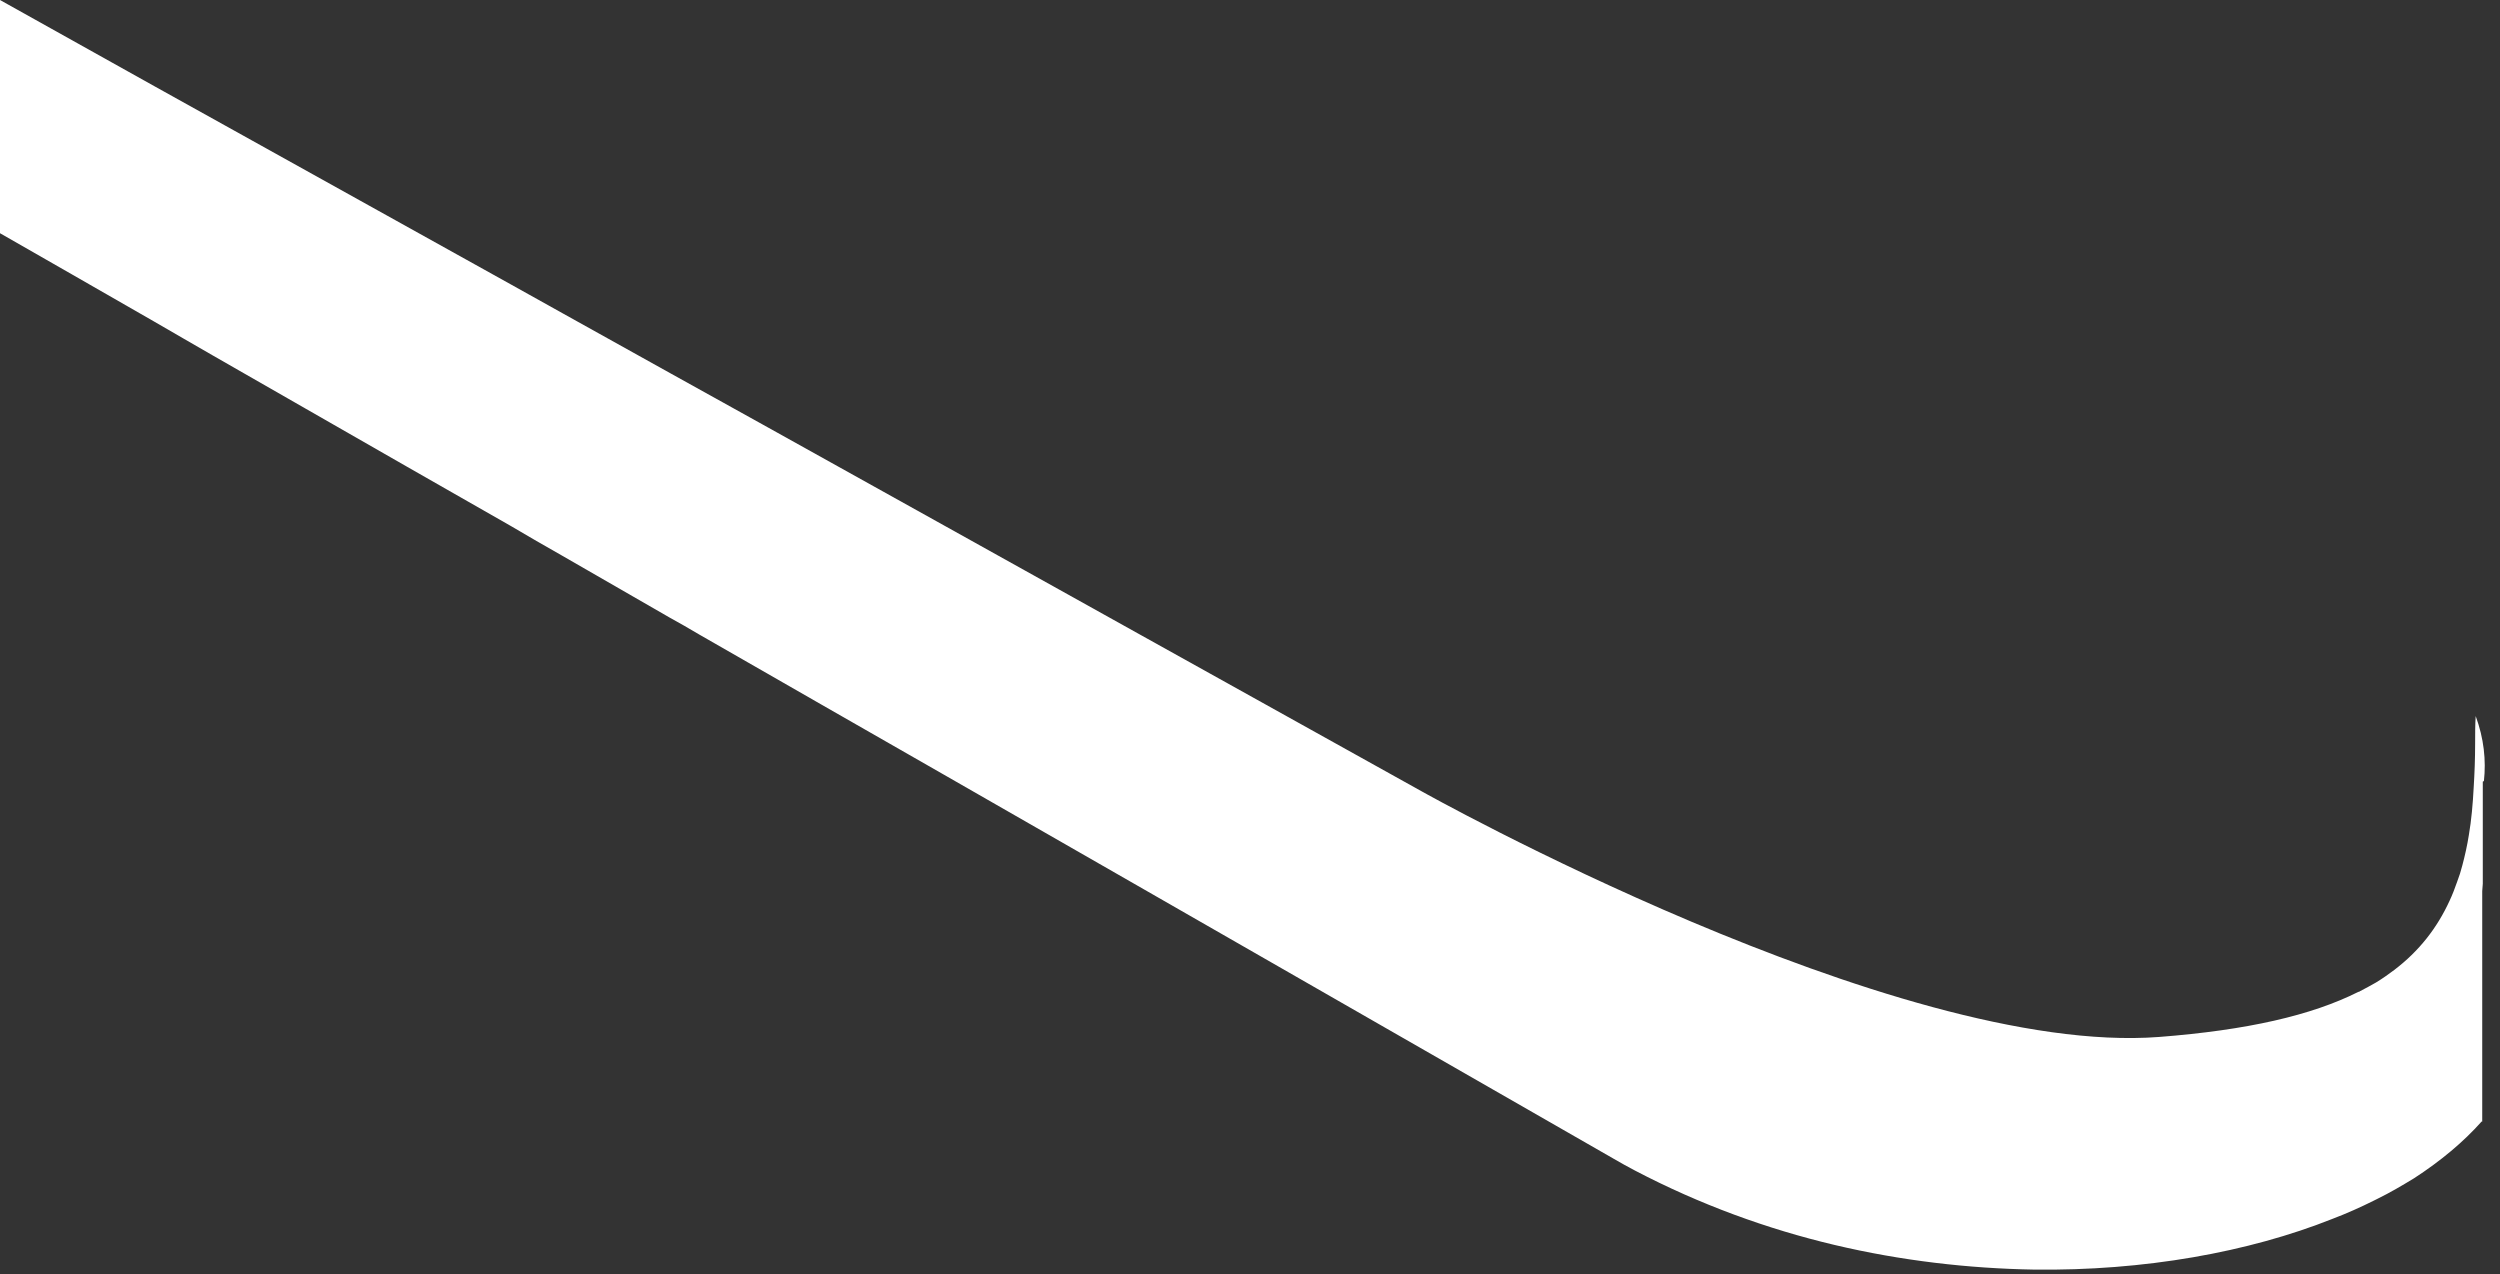 <?xml version="1.0" encoding="utf-8"?>
<svg xmlns="http://www.w3.org/2000/svg" fill="none" height="100%" overflow="visible" preserveAspectRatio="none" style="display: block;" viewBox="0 0 155 79" width="100%">
<rect x="0" y="0" width="155" height="79" fill="#333333" stroke="none"/>
<path d="M153.933 48.46V54.792L153.898 55.25V59.067C153.898 59.067 153.898 59.172 153.898 59.243V64.186V69.533H153.862C152.736 70.799 151.328 71.978 149.673 73.051C148.951 73.49 148.212 73.93 147.385 74.335C147.314 74.37 147.244 74.405 147.174 74.44C146.364 74.845 145.501 75.232 144.621 75.566C139.411 77.642 132.916 78.803 126.103 78.715C122.055 78.644 117.883 78.169 113.729 77.184C109.575 76.199 105.403 74.687 101.372 72.576C100.932 72.347 100.492 72.101 100.07 71.855C94.014 68.389 83.33 62.251 70.902 55.127C66.907 52.84 62.735 50.448 58.475 48.003C53.494 45.153 48.389 42.233 43.337 39.331C42.739 38.979 42.14 38.627 41.524 38.293C39.271 36.992 37.053 35.725 34.835 34.441C33.779 33.843 32.74 33.245 31.702 32.629C29.484 31.363 27.301 30.114 25.171 28.9C20.947 26.473 16.898 24.169 13.167 22.023C11.934 21.301 10.738 20.633 9.576 19.947C5.985 17.889 2.746 16.024 0 14.459V0L9.576 5.347L31.72 17.66L34.906 19.437L41.542 23.131L47.245 26.297L58.528 32.577L70.814 39.419L88.135 49.058C88.135 49.058 117.496 65.54 133.866 64.291C139.323 63.869 143.319 62.954 146.223 61.494C146.258 61.494 146.276 61.494 146.311 61.459C146.663 61.283 146.998 61.09 147.314 60.914C147.719 60.667 148.089 60.404 148.441 60.14C149.99 58.961 151.099 57.536 151.873 55.848C152.049 55.478 152.208 55.056 152.349 54.652C152.472 54.335 152.577 54.001 152.666 53.649C152.824 53.051 152.965 52.435 153.07 51.767C153.229 50.835 153.317 49.832 153.37 48.794C153.422 47.95 153.458 47.053 153.458 46.103C153.458 45.487 153.458 44.907 153.493 44.397C154.003 45.786 154.144 47.141 154.003 48.425L153.933 48.46Z" fill="white" id="Vector"/>
</svg>